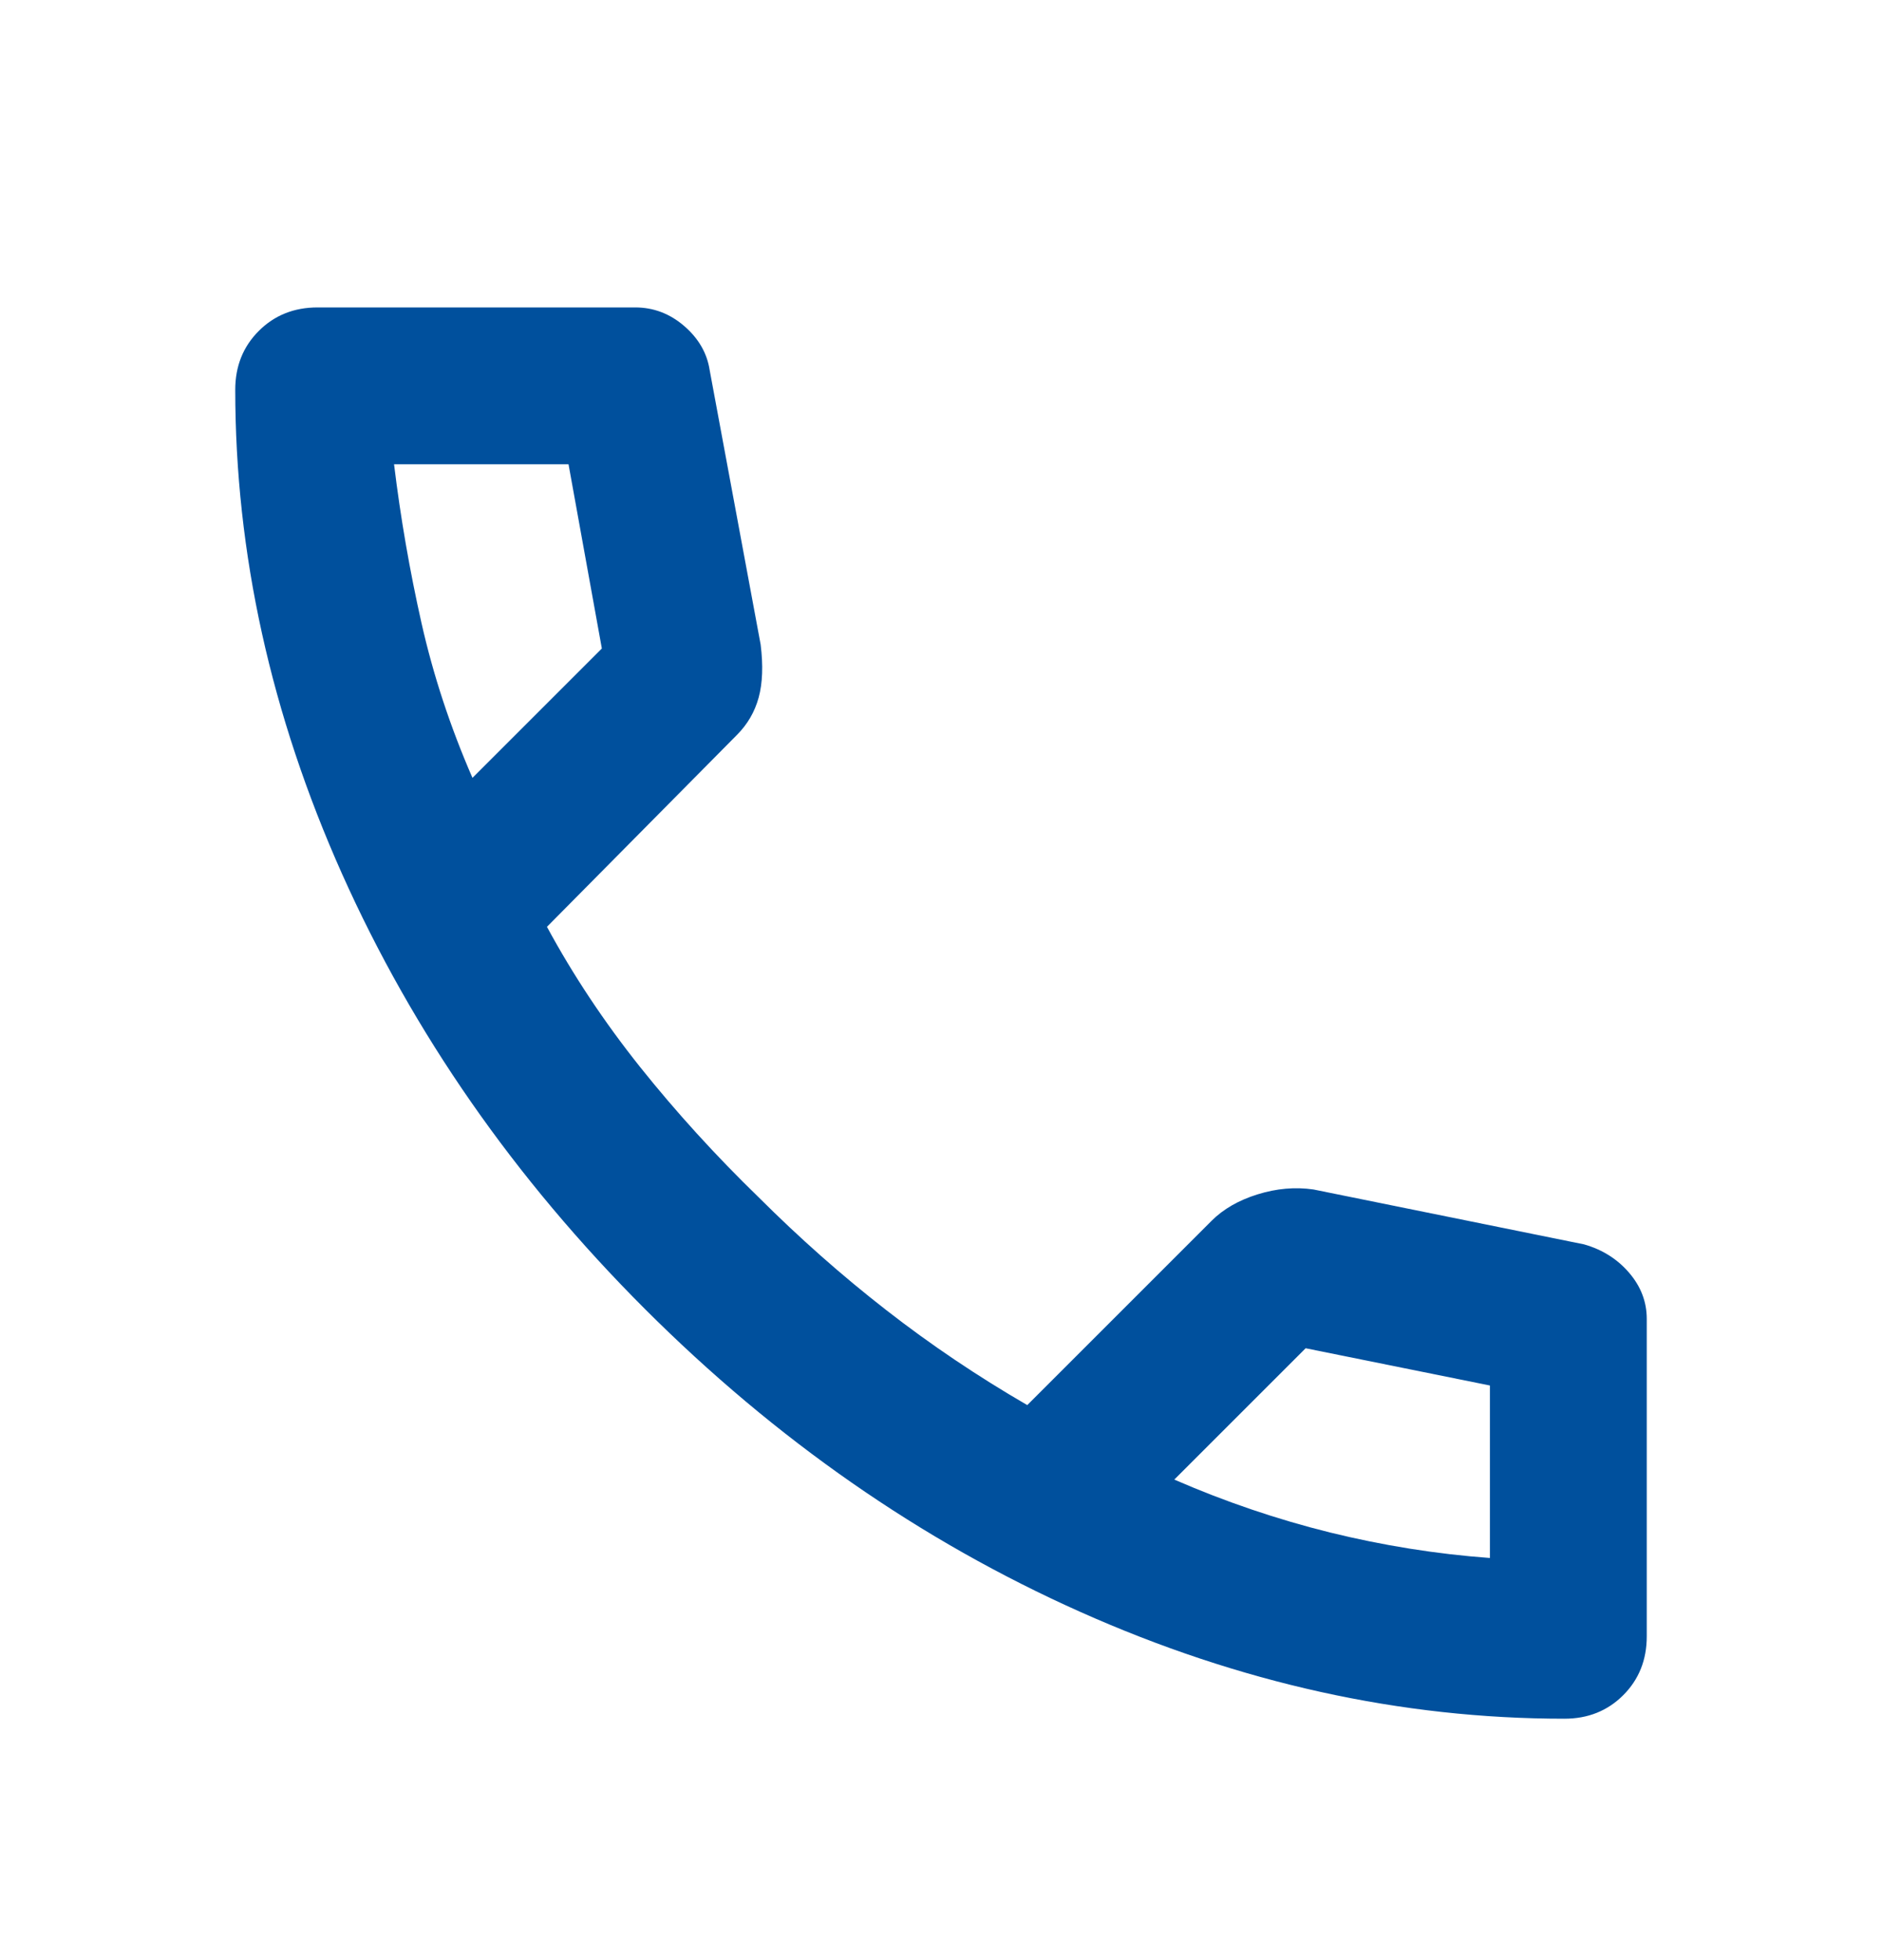 <svg width="24" height="25" viewBox="0 0 24 25" fill="none" xmlns="http://www.w3.org/2000/svg">
<path d="M19.95 21.921C17.867 21.921 15.808 21.466 13.775 20.558C11.742 19.65 9.892 18.362 8.225 16.696C6.558 15.029 5.271 13.179 4.362 11.146C3.454 9.112 3 7.054 3 4.971C3 4.671 3.1 4.421 3.3 4.221C3.5 4.021 3.75 3.921 4.05 3.921H8.1C8.333 3.921 8.542 4 8.725 4.158C8.908 4.316 9.017 4.504 9.05 4.721L9.7 8.221C9.733 8.487 9.725 8.712 9.675 8.896C9.625 9.079 9.533 9.237 9.4 9.371L6.975 11.821C7.308 12.437 7.704 13.033 8.162 13.608C8.621 14.183 9.125 14.737 9.675 15.271C10.192 15.787 10.733 16.267 11.3 16.708C11.867 17.15 12.467 17.554 13.1 17.921L15.45 15.571C15.6 15.421 15.796 15.308 16.038 15.233C16.279 15.158 16.517 15.137 16.75 15.171L20.2 15.871C20.433 15.937 20.625 16.058 20.775 16.233C20.925 16.408 21 16.604 21 16.821V20.871C21 21.171 20.9 21.421 20.7 21.621C20.5 21.821 20.25 21.921 19.95 21.921ZM6.025 9.921L7.675 8.271L7.25 5.921H5.025C5.108 6.604 5.225 7.279 5.375 7.946C5.525 8.612 5.742 9.271 6.025 9.921ZM14.975 18.871C15.625 19.154 16.288 19.379 16.962 19.546C17.637 19.712 18.317 19.821 19 19.871V17.671L16.65 17.196L14.975 18.871Z" fill="#00509D"/>
</svg>
